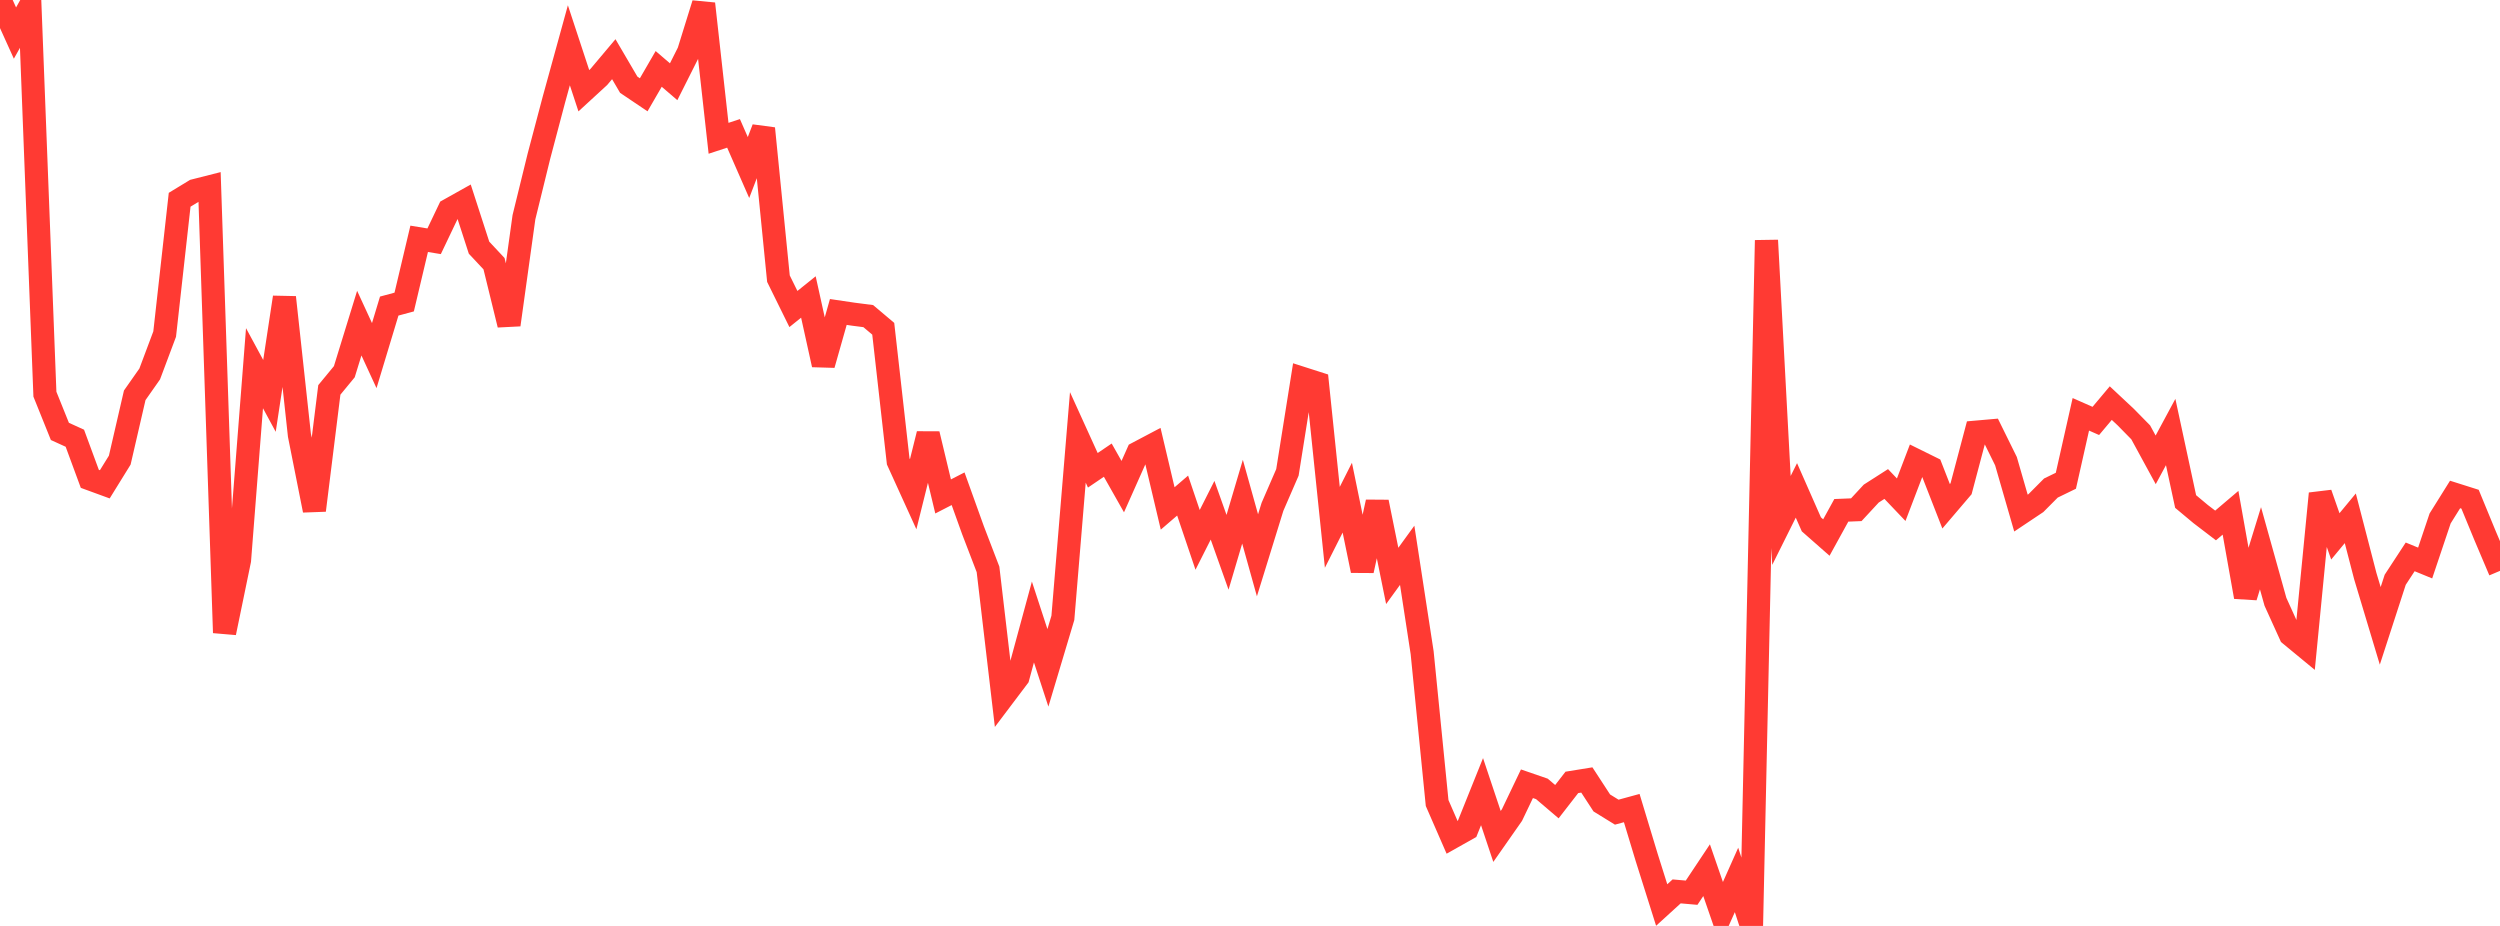 <?xml version="1.0" standalone="no"?>
<!DOCTYPE svg PUBLIC "-//W3C//DTD SVG 1.1//EN" "http://www.w3.org/Graphics/SVG/1.1/DTD/svg11.dtd">

<svg width="135" height="50" viewBox="0 0 135 50" preserveAspectRatio="none" 
  xmlns="http://www.w3.org/2000/svg"
  xmlns:xlink="http://www.w3.org/1999/xlink">


<polyline points="0.0, 0.0 0.808, 1.786 1.617, 0.343 2.425, 21.286 3.234, 23.296 4.042, 23.664 4.85, 25.857 5.659, 26.153 6.467, 24.847 7.275, 21.347 8.084, 20.194 8.892, 18.04 9.701, 10.787 10.509, 10.295 11.317, 10.09 12.126, 34.169 12.934, 30.252 13.743, 19.883 14.551, 21.378 15.359, 16.057 16.168, 23.495 16.976, 27.557 17.784, 21.055 18.593, 20.073 19.401, 17.449 20.21, 19.203 21.018, 16.528 21.826, 16.31 22.635, 12.896 23.443, 13.029 24.251, 11.334 25.06, 10.881 25.868, 13.375 26.677, 14.239 27.485, 17.538 28.293, 11.73 29.102, 8.435 29.91, 5.381 30.719, 2.445 31.527, 4.899 32.335, 4.157 33.144, 3.196 33.952, 4.575 34.76, 5.119 35.569, 3.721 36.377, 4.414 37.186, 2.804 37.994, 0.203 38.802, 7.468 39.611, 7.202 40.419, 9.047 41.228, 6.938 42.036, 15.048 42.844, 16.687 43.653, 16.037 44.461, 19.695 45.269, 16.846 46.078, 16.966 46.886, 17.07 47.695, 17.753 48.503, 24.913 49.311, 26.689 50.12, 23.436 50.928, 26.808 51.737, 26.392 52.545, 28.64 53.353, 30.747 54.162, 37.636 54.97, 36.565 55.778, 33.587 56.587, 36.064 57.395, 33.364 58.204, 23.619 59.012, 25.396 59.82, 24.848 60.629, 26.278 61.437, 24.463 62.246, 24.036 63.054, 27.456 63.862, 26.761 64.671, 29.153 65.479, 27.553 66.287, 29.824 67.096, 27.091 67.904, 29.986 68.713, 27.37 69.521, 25.508 70.329, 20.434 71.138, 20.693 71.946, 28.476 72.754, 26.874 73.563, 30.812 74.371, 27.11 75.18, 31.1 75.988, 29.986 76.796, 35.247 77.605, 43.364 78.413, 45.216 79.222, 44.761 80.03, 42.749 80.838, 45.168 81.647, 44.012 82.455, 42.322 83.263, 42.601 84.072, 43.29 84.88, 42.249 85.689, 42.118 86.497, 43.359 87.305, 43.857 88.114, 43.636 88.922, 46.306 89.731, 48.871 90.539, 48.135 91.347, 48.206 92.156, 46.99 92.964, 49.329 93.772, 47.516 94.581, 50.0 95.389, 12.977 96.198, 28.103 97.006, 26.481 97.814, 28.315 98.623, 29.027 99.431, 27.558 100.24, 27.525 101.048, 26.653 101.856, 26.136 102.665, 26.985 103.473, 24.867 104.281, 25.266 105.09, 27.339 105.898, 26.391 106.707, 23.337 107.515, 23.266 108.323, 24.904 109.132, 27.707 109.94, 27.167 110.749, 26.354 111.557, 25.961 112.365, 22.373 113.174, 22.73 113.982, 21.768 114.79, 22.524 115.599, 23.348 116.407, 24.832 117.216, 23.329 118.024, 27.082 118.832, 27.757 119.641, 28.375 120.449, 27.689 121.257, 32.232 122.066, 29.605 122.874, 32.497 123.683, 34.279 124.491, 34.945 125.299, 26.654 126.108, 28.964 126.916, 27.988 127.725, 31.108 128.533, 33.796 129.341, 31.308 130.15, 30.071 130.958, 30.403 131.766, 27.997 132.575, 26.701 133.383, 26.957 134.192, 28.92 135.0, 30.826" fill="none" stroke="#ff3a33" stroke-width="1.25"/>

</svg>
